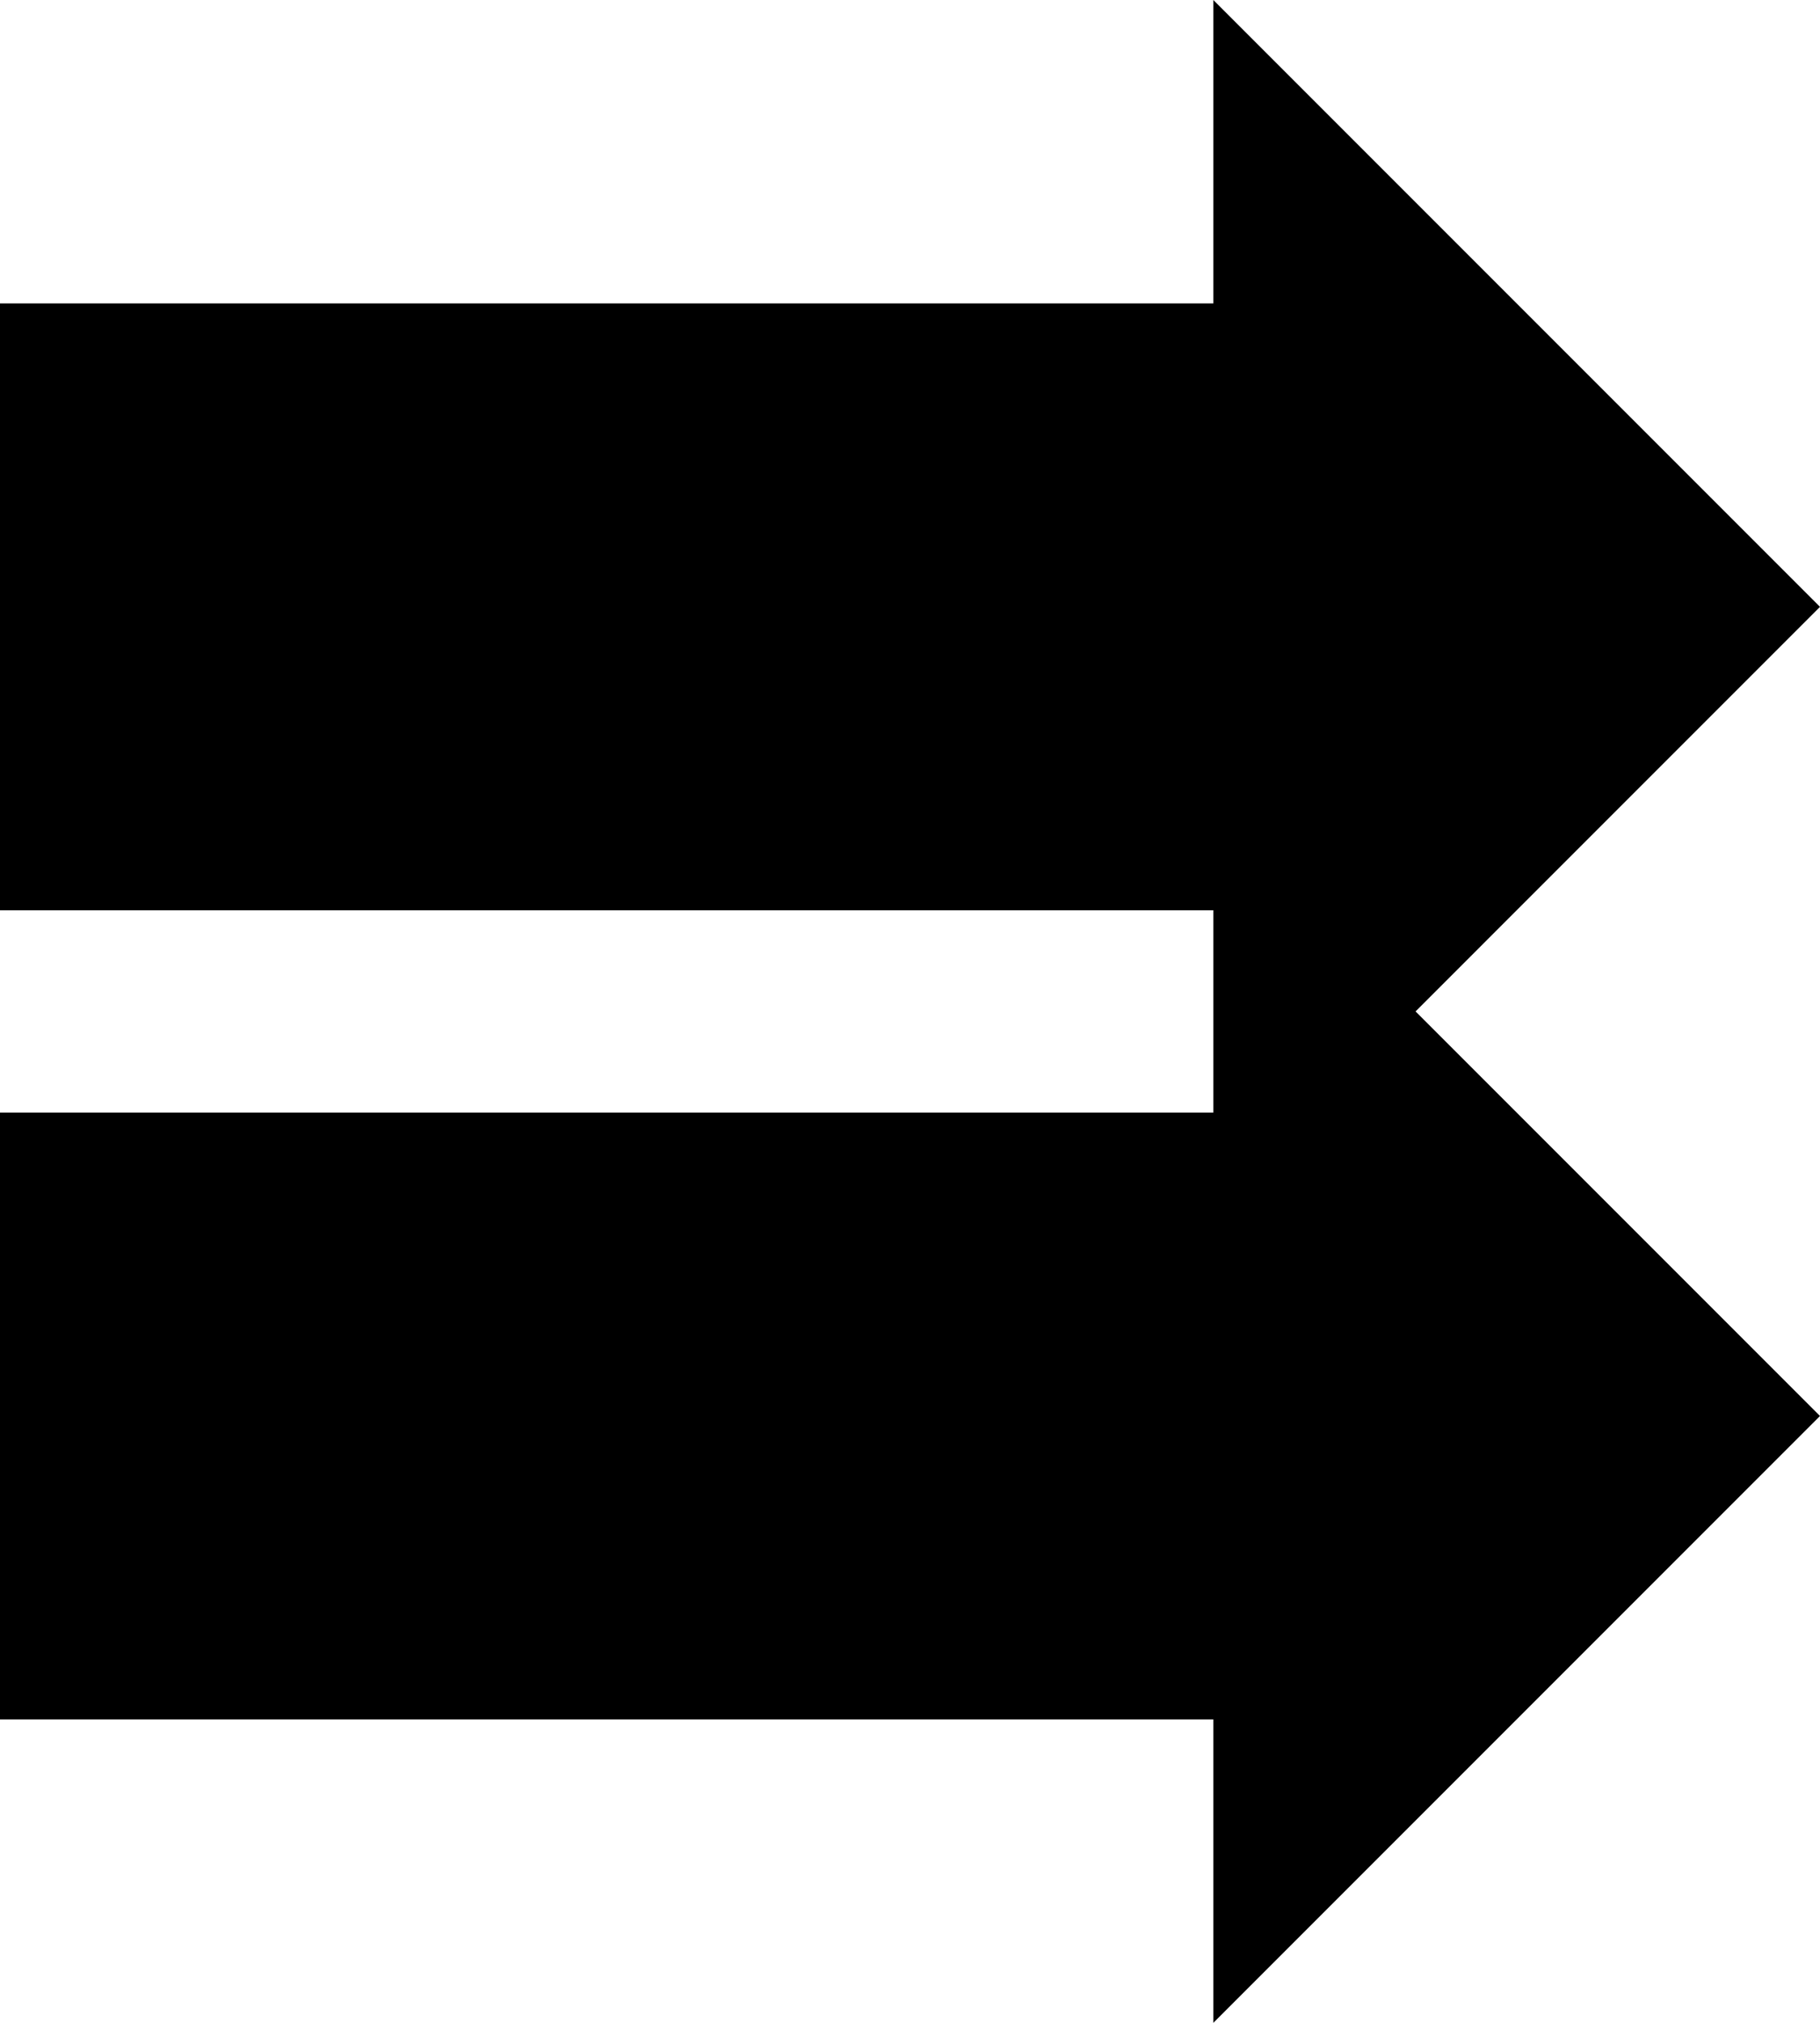 <svg xmlns="http://www.w3.org/2000/svg" width="0.9in" height="1in" viewBox="0 0 64.8 72"><title>ISH_icn_index_rgb</title><polygon points="64.8 21.6 43.2 0 43.2 10.8 0 10.8 0 32.4 43.2 32.4 43.2 39.6 0 39.6 0 61.2 43.2 61.2 43.2 72 64.8 50.4 50.4 36 64.8 21.6"/></svg>